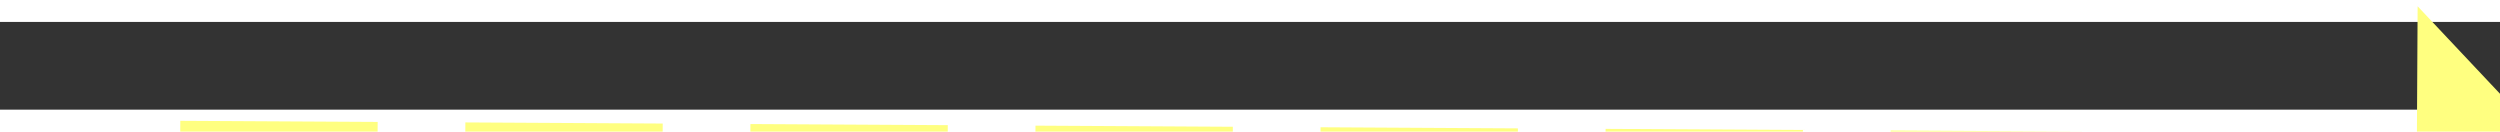 ﻿<?xml version="1.0" encoding="utf-8"?>
<svg version="1.1" xmlns:xlink="http://www.w3.org/1999/xlink" width="114px" height="6px" preserveAspectRatio="xMinYMid meet" viewBox="1044 15659  114 4" xmlns="http://www.w3.org/2000/svg">
  <rect x="1044" y="15659" width="114" height="4" fill="#333333" stroke="none"/>
  <g transform="matrix(0.695 0.719 -0.719 0.695 11601.762 3989.962 )">
    <path d="M 1149 15666.8  L 1155 15660.5  L 1149 15654.2  L 1149 15666.8  Z " fill-rule="nonzero" fill="#ffff80" stroke="none" transform="matrix(0.699 -0.715 0.715 0.699 -10867.388 5500.719 )" />
    <path d="M 1047 15660.5  L 1150 15660.5  " stroke-width="1" stroke-dasharray="9,4" stroke="#ffff80" fill="none" transform="matrix(0.699 -0.715 0.715 0.699 -10867.388 5500.719 )" />
  </g>
</svg>